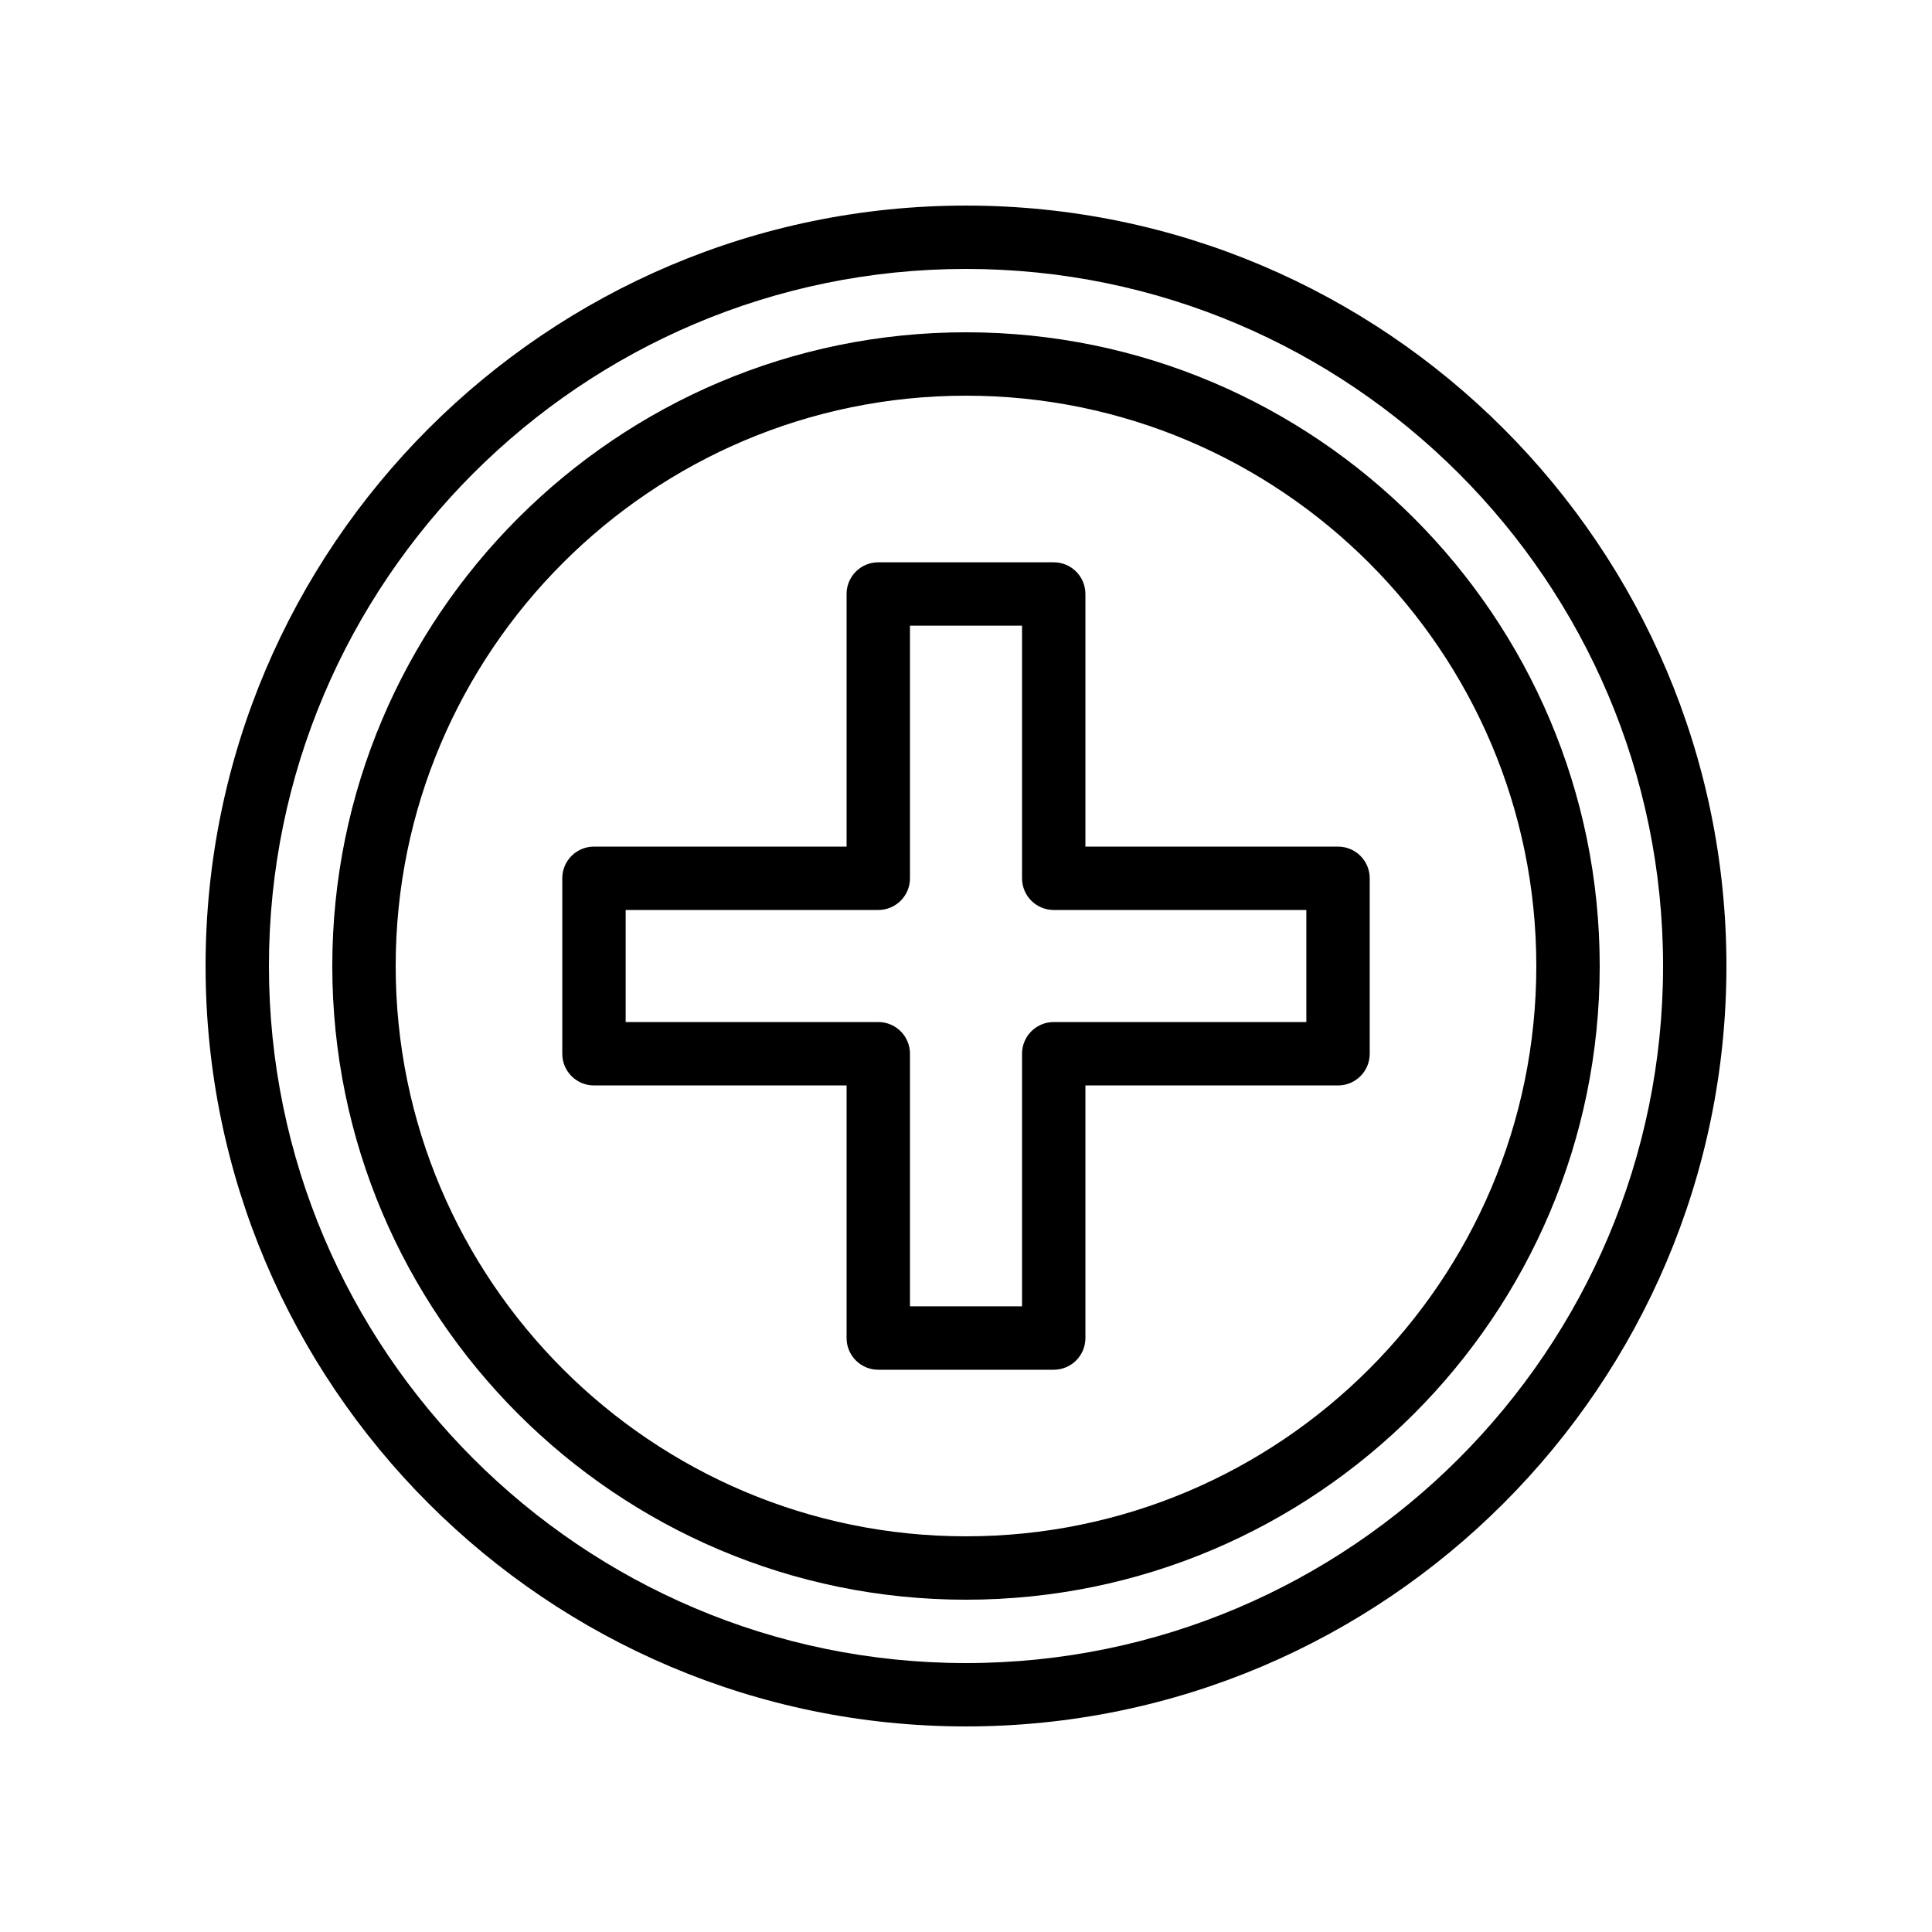 <?xml version="1.0" encoding="UTF-8"?>
<!-- Uploaded to: ICON Repo, www.svgrepo.com, Generator: ICON Repo Mixer Tools -->
<svg fill="#000000" width="800px" height="800px" version="1.1" viewBox="144 144 512 512" xmlns="http://www.w3.org/2000/svg">
 <g>
  <path d="m400 198.48c-111.12 0-201.52 90.402-201.52 201.52 0 111.12 90.406 201.52 201.52 201.52s201.52-90.406 201.52-201.52c0-111.12-90.406-201.52-201.52-201.52zm0 386.25c-101.86 0-184.73-82.871-184.73-184.73 0-101.86 82.867-184.73 184.73-184.73 101.86 0 184.73 82.871 184.73 184.73s-82.871 184.73-184.73 184.73z"/>
  <path d="m400 232.06c-92.602 0-167.94 75.332-167.94 167.94 0 92.602 75.332 167.94 167.94 167.94 92.602 0 167.94-75.332 167.94-167.94-0.004-92.605-75.336-167.94-167.94-167.94zm0 319.08c-83.336 0-151.14-67.805-151.14-151.14 0-83.336 67.805-151.14 151.14-151.14 83.336 0 151.14 67.805 151.14 151.14-0.004 83.34-67.809 151.14-151.14 151.14z"/>
  <path d="m498.59 368.36h-66.945v-66.945c0-4.641-3.754-8.398-8.398-8.398h-46.496c-4.641 0-8.398 3.754-8.398 8.398v66.945h-66.945c-4.641 0-8.398 3.754-8.398 8.398v46.496c0 4.641 3.754 8.398 8.398 8.398h66.945v66.945c0 4.641 3.754 8.398 8.398 8.398h46.496c4.641 0 8.398-3.754 8.398-8.398v-66.945h66.945c4.641 0 8.398-3.754 8.398-8.398v-46.496c0-4.644-3.754-8.398-8.398-8.398zm-8.395 46.492h-66.945c-4.641 0-8.398 3.754-8.398 8.398v66.945h-29.699v-66.945c0-4.641-3.754-8.398-8.398-8.398h-66.945v-29.699h66.945c4.641 0 8.398-3.754 8.398-8.398v-66.945h29.699v66.945c0 4.641 3.754 8.398 8.398 8.398h66.945z"/>
 </g>
</svg>
